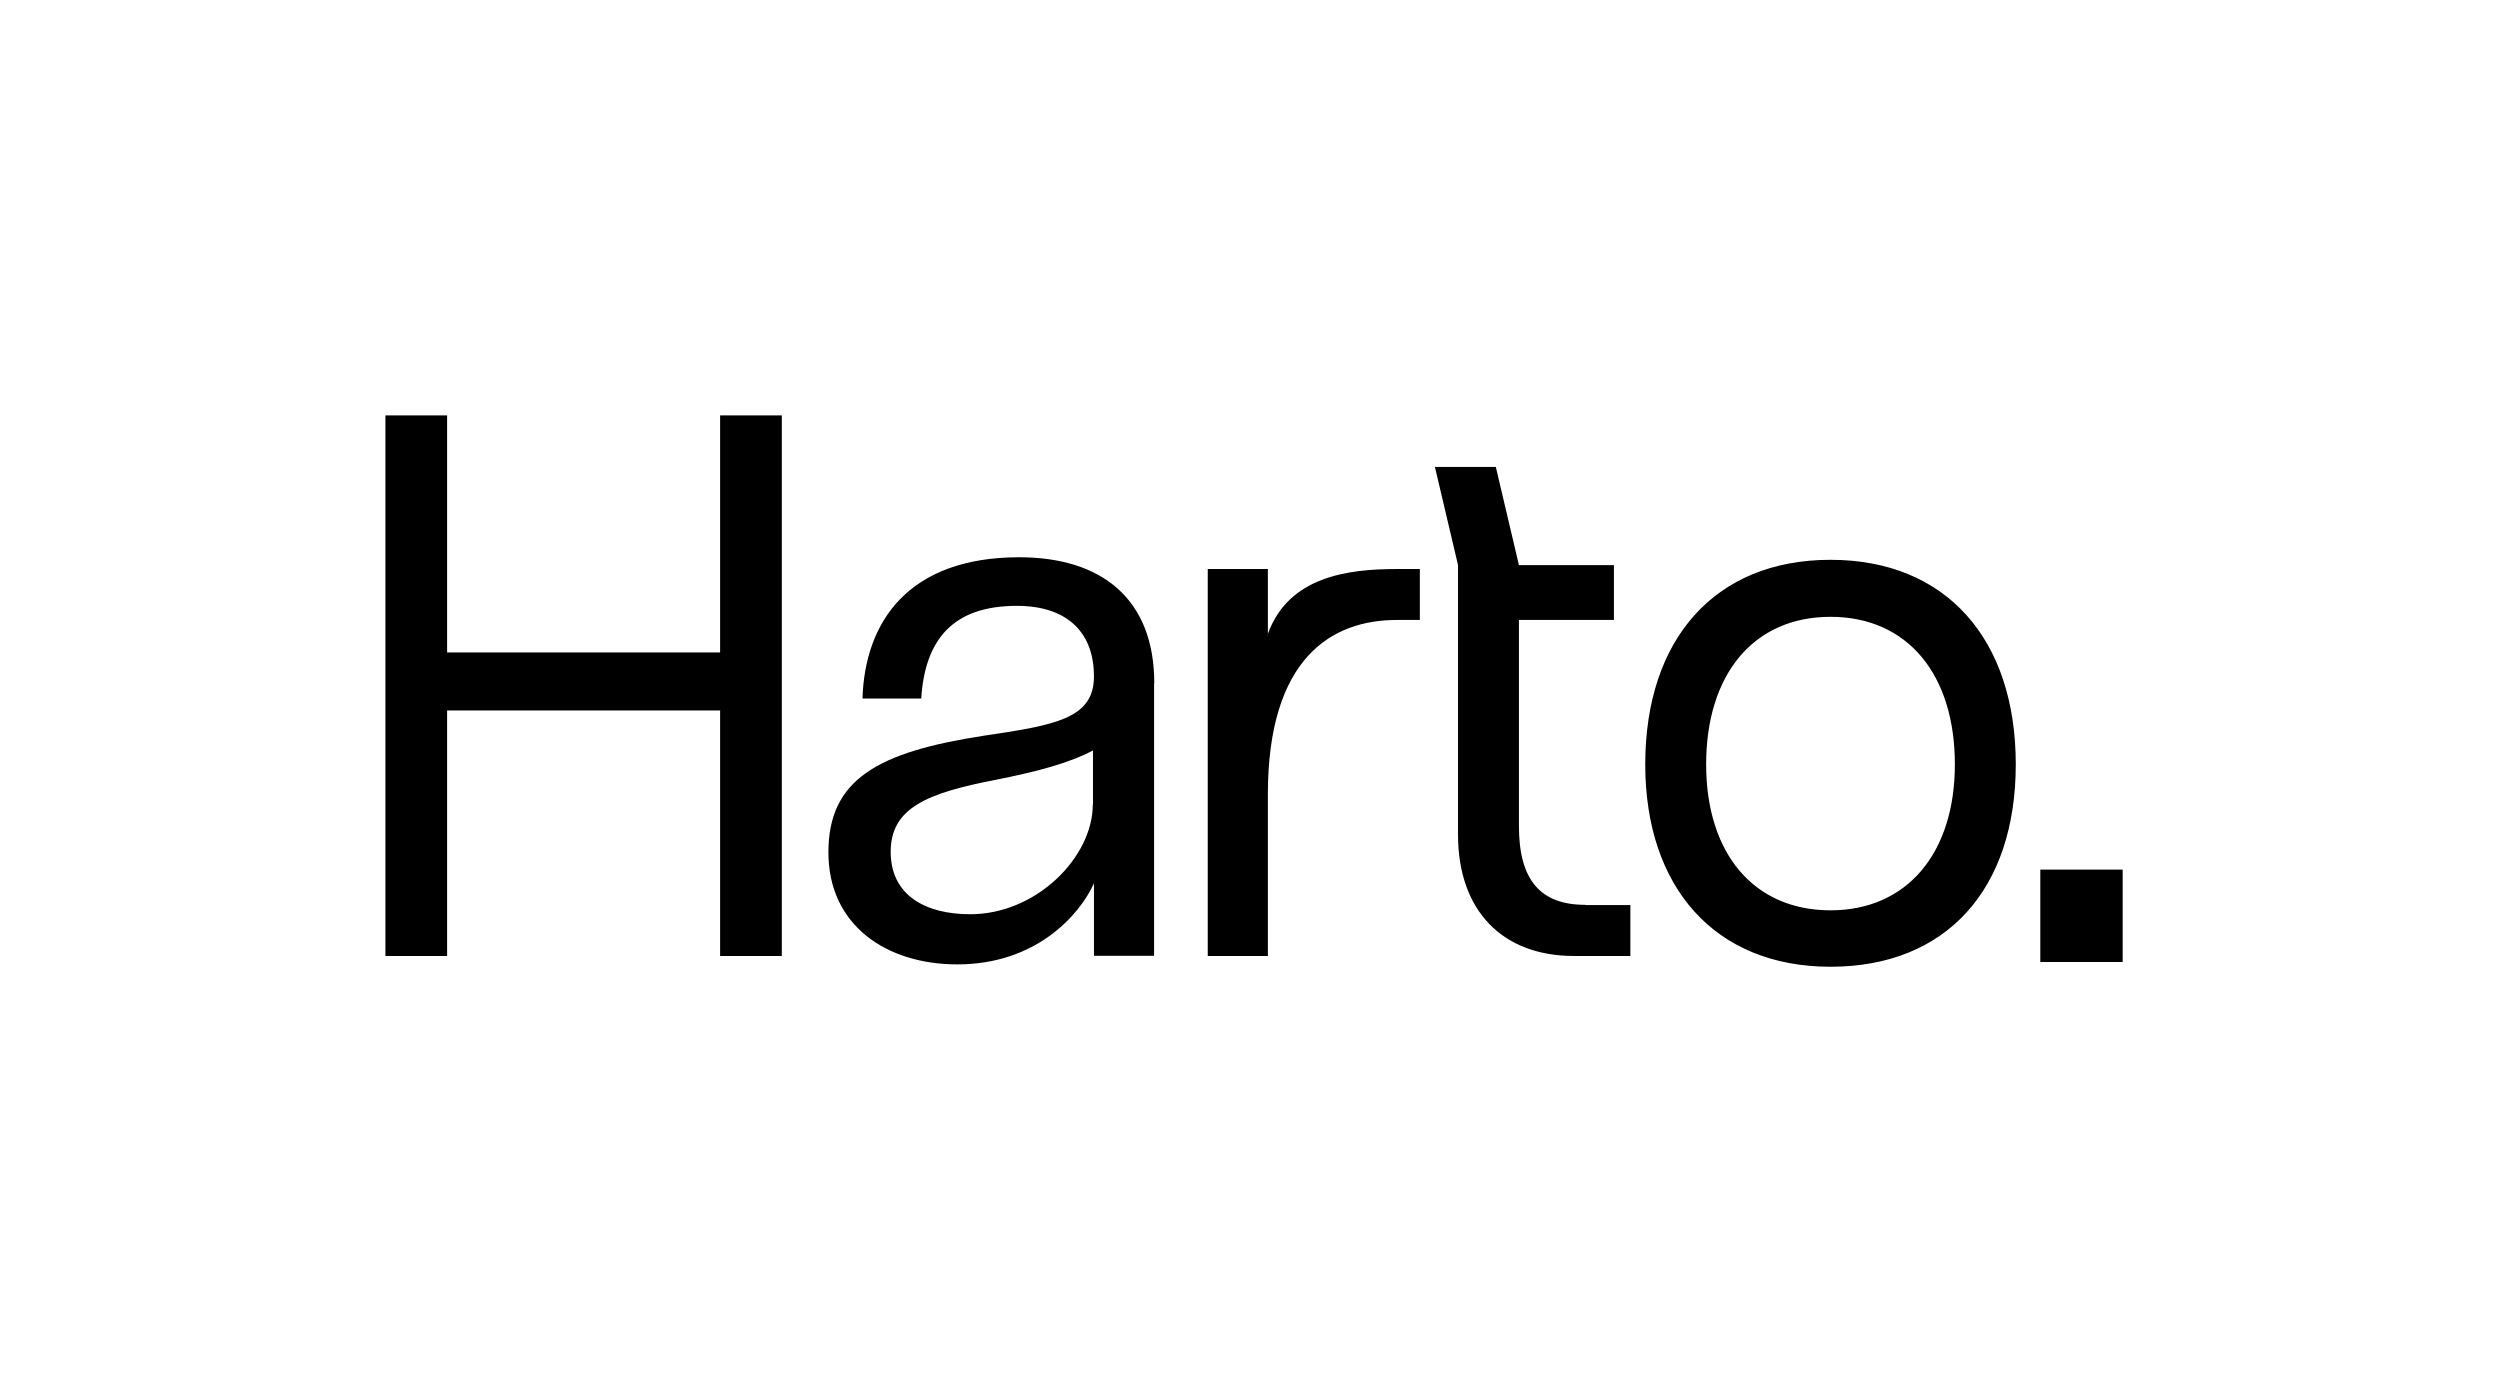 <svg xmlns="http://www.w3.org/2000/svg" width="463" height="256" fill="none" viewBox="0 0 4697 2593" preserveAspectRatio="xMidYMid meet"><rect width="100%" height="100%" fill="#FFFFFF"/><path fill="#000" d="M1352.95 778.448h115.9V1794.05h-115.9v-461.24H840.038v461.24H724.137V778.448h115.901v445.402h512.912zm815.35 503.192v512.04h-112.96v-136.2c-26.12 58.16-107.43 152.39-256.82 152.39-132.09 0-242.1-72.51-242.1-210.55s94.19-188.47 291.41-219.02c139.08-20.25 207.51-33.5 207.51-111.91 0-78.4-46.36-132.15-144.96-132.15-120.32 0-172.57 63.68-179.56 174.12h-110.38c4.41-145.04 87.2-265.41 294.35-265.41 155.27 0 253.88 78.41 253.88 236.69zm-114.79 227.86v-101.6c-46.37 24.67-108.92 40.49-182.87 55.22-127.68 24.66-197.22 52.27-197.22 135.09 0 82.83 66.6 117.43 149.39 117.43 124.73 0 230.33-107.49 230.33-206.14zm570.67-442.46h43.42v95.71h-43.42c-121.79 0-242.11 71.04-242.11 327.98v303.32h-112.95v-727.01h112.95v121.84c39.01-107.48 149.39-121.84 242.11-121.84m354.69 631.3h84.26v95.71h-105.97c-135.03 0-217.82-85.77-217.82-227.86v-506.51l-43.41-184.421h114.43l43.41 184.421h178.45v103.07h-178.45v387.24c0 101.6 40.48 147.98 124.73 147.98zm112.22-264.31c0-234.85 130.62-384.3 348.07-384.3s348.07 149.45 348.07 384.3c0 234.86-130.62 380.26-348.07 380.26s-348.07-149.45-348.07-380.26m581.71 0c0-168.22-88.3-277.18-233.64-277.18s-233.64 108.96-233.64 277.18c0 168.23 90.14 274.24 233.64 274.24s233.64-107.12 233.64-274.24m171.85 209.1h132.09v150.92h-132.09z"/><path fill="#000" fill-rule="evenodd" d="M3833.33 1631.81h154.72v173.55h-154.72zm22.63 22.63v128.29h109.46v-128.29z" clip-rule="evenodd"/></svg>